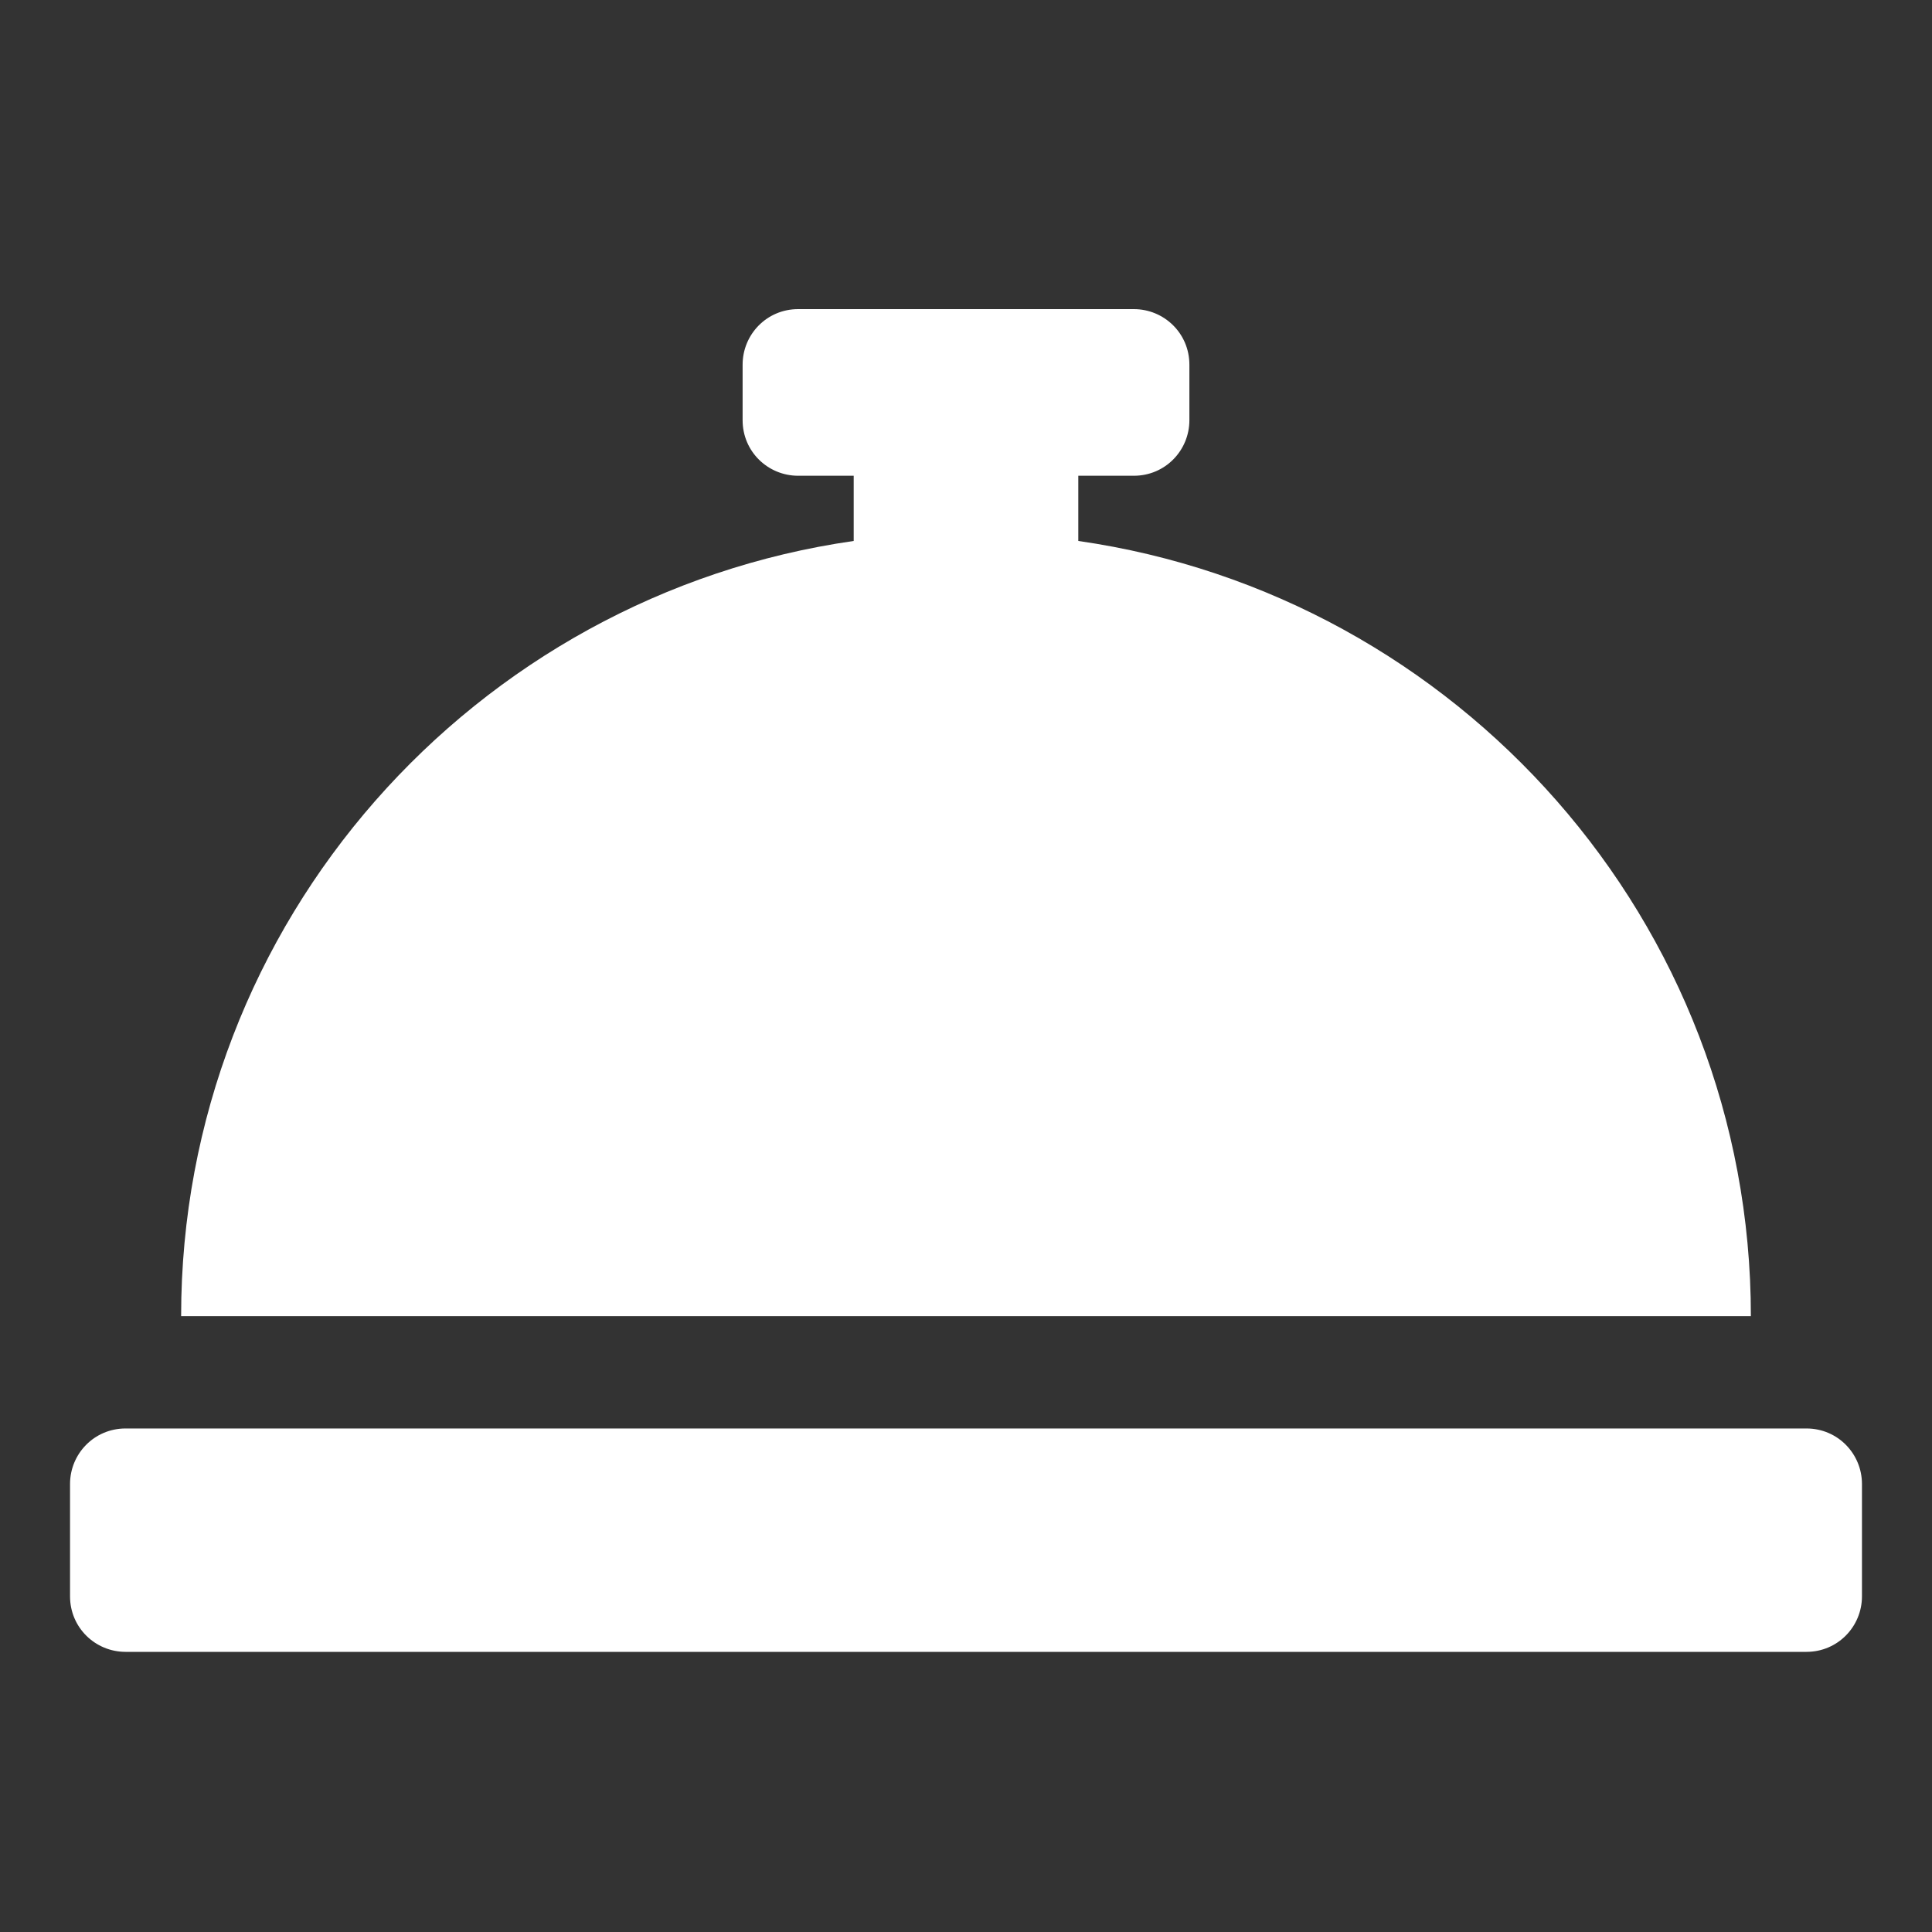 <?xml version="1.0" encoding="utf-8"?>
<!-- Generator: Adobe Illustrator 22.0.0, SVG Export Plug-In . SVG Version: 6.00 Build 0)  -->
<svg version="1.1" id="Layer_1" xmlns="http://www.w3.org/2000/svg" xmlns:xlink="http://www.w3.org/1999/xlink" x="0px" y="0px"
	 viewBox="0 0 160 160" style="enable-background:new 0 0 160 160;" xml:space="preserve">
<rect x="0" y="0" width="160" height="160" fill="#333333" stroke="none"/>
<style type="text/css">
	.st0{fill:#FFFFFF;}
</style>
<path class="st0" d="M89.3,44.8v-5.4h4.6c2.6,0,4.6-2.1,4.6-4.6v-4.6c0-2.6-2.1-4.6-4.6-4.6H66.1c-2.6,0-4.6,2.1-4.6,4.6v4.6
	c0,2.6,2.1,4.6,4.6,4.6h4.6v5.4C39.3,49.3,15,76.3,15,109H145C145,76.3,120.7,49.3,89.3,44.8z M149.6,118.3H10.4
	c-2.6,0-4.6,2.1-4.6,4.6v9.3c0,2.6,2.1,4.6,4.6,4.6h139.2c2.6,0,4.6-2.1,4.6-4.6v-9.3C154.2,120.4,152.2,118.3,149.6,118.3z"/>
</svg>
